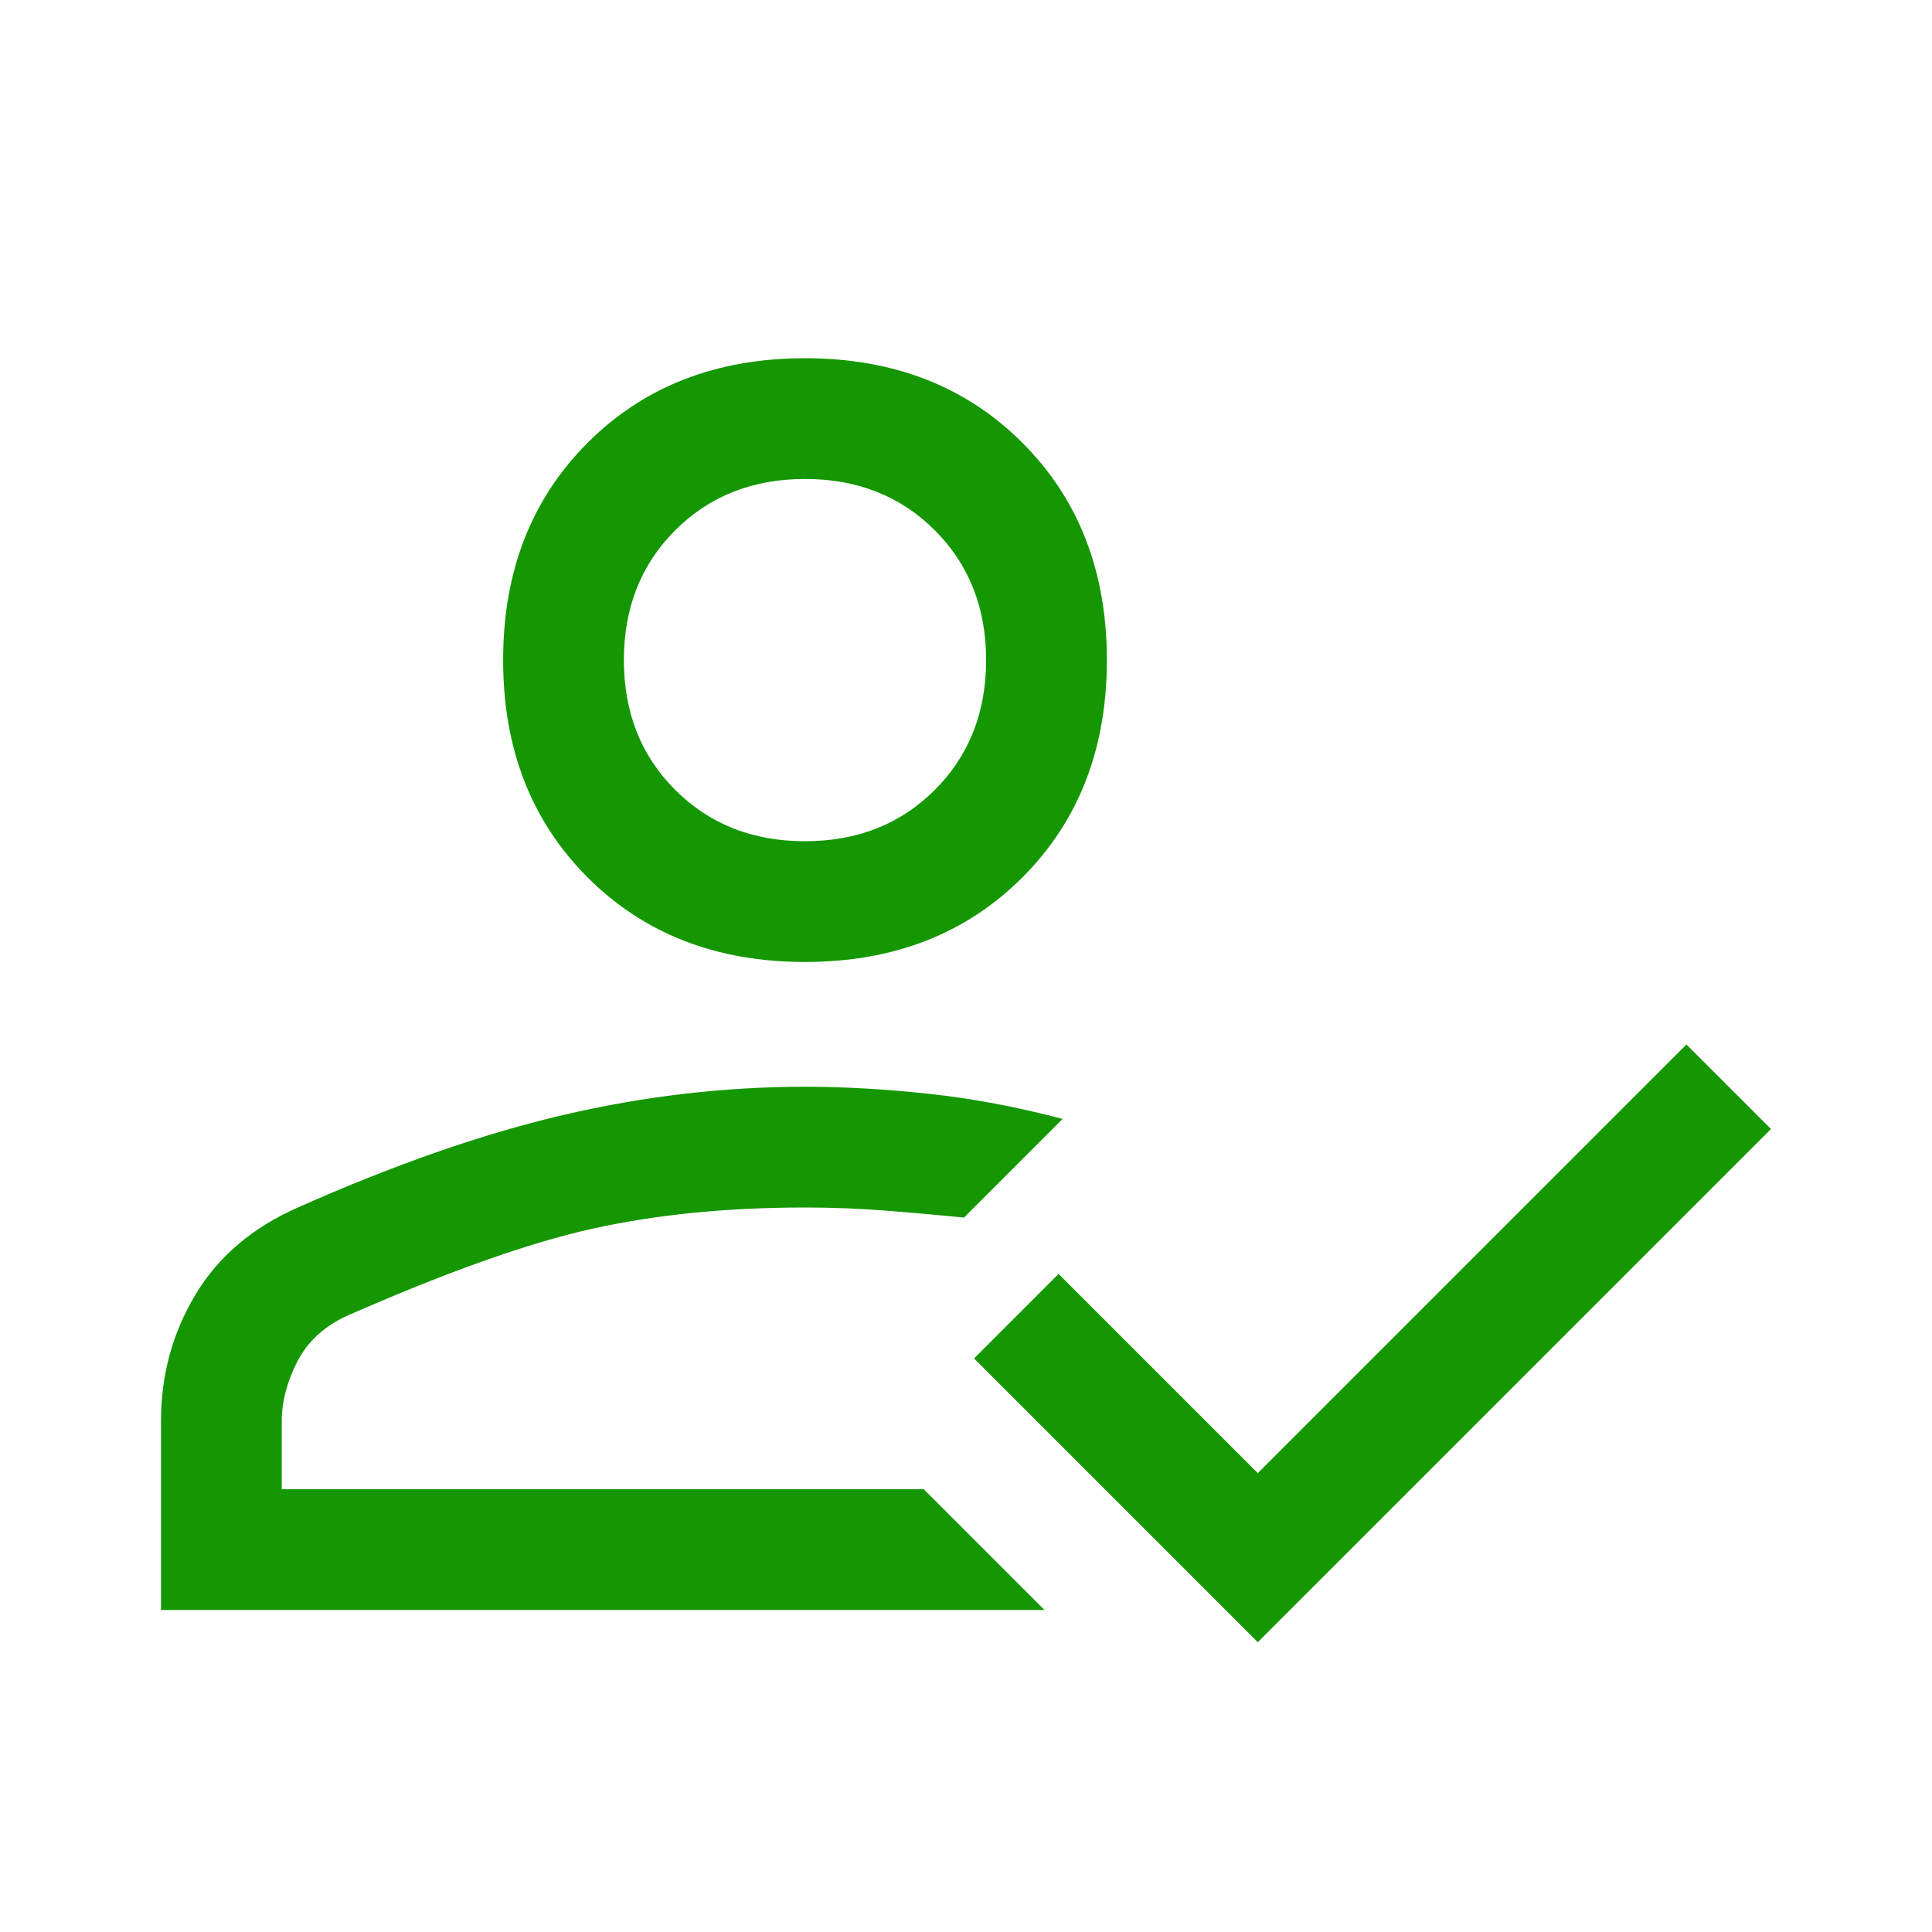 <svg  fill="#149700" xmlns="http://www.w3.org/2000/svg" height="48" width="48"><path d="M4 40v-4.7q0-1.7.85-3.125T7.4 30q3.6-1.6 6.6-2.3 3-.7 6-.7 1.45 0 3.075.175 1.625.175 3.325.625l-2.45 2.45q-1-.1-1.975-.175Q21 30 20 30q-2.9 0-5.275.525Q12.35 31.05 8.6 32.7q-.85.4-1.225 1.15Q7 34.6 7 35.3V37h15.95l3 3Zm27.25.8-7.05-7.05 2.1-2.1 4.95 4.95L41.9 25.95l2.1 2.1ZM20 23.9q-3.3 0-5.4-2.1-2.1-2.1-2.1-5.4 0-3.3 2.1-5.4 2.1-2.1 5.4-2.1 3.3 0 5.4 2.1 2.1 2.1 2.1 5.4 0 3.3-2.1 5.4-2.1 2.1-5.4 2.1ZM22.95 37ZM20 20.9q1.95 0 3.225-1.275Q24.5 18.35 24.5 16.4q0-1.95-1.275-3.225Q21.95 11.9 20 11.9q-1.95 0-3.225 1.275Q15.5 14.45 15.5 16.4q0 1.95 1.275 3.225Q18.05 20.9 20 20.9Zm0-4.5Z"/></svg>